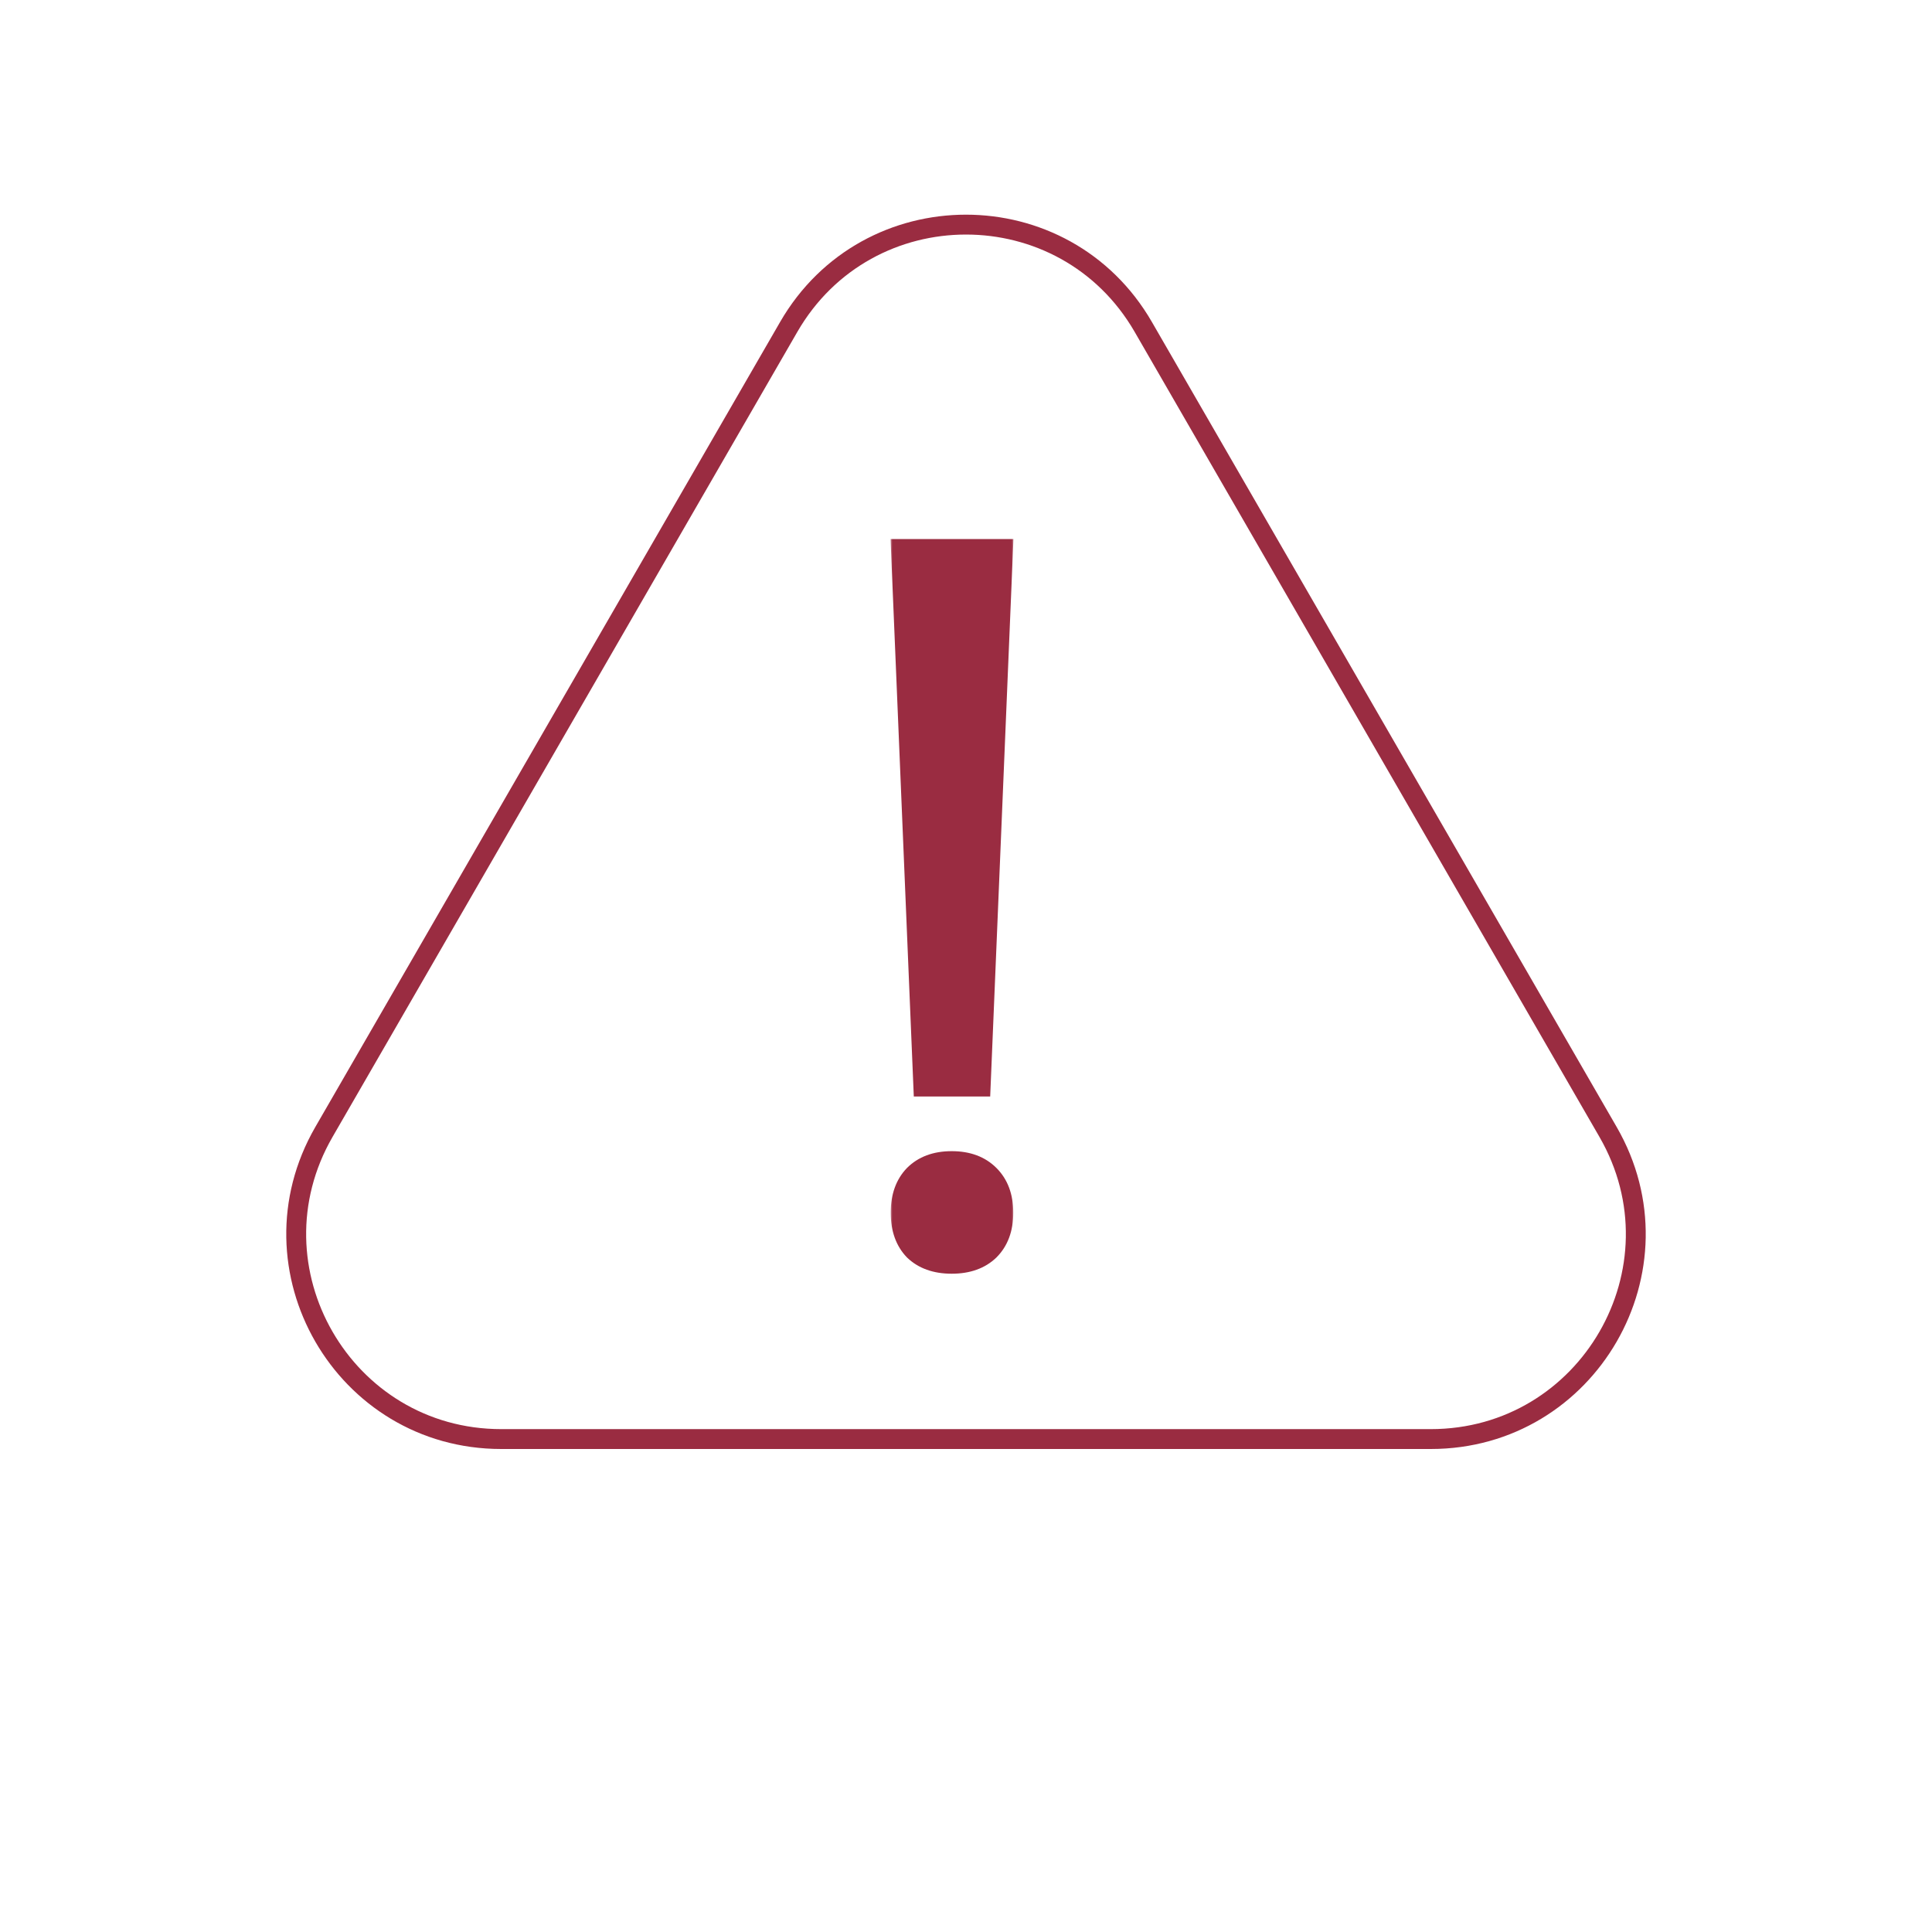 <?xml version="1.0" encoding="UTF-8"?> <svg xmlns="http://www.w3.org/2000/svg" width="486" height="486" viewBox="0 0 486 486" fill="none"><path d="M198.4 82.25C218.222 47.917 267.778 47.917 287.6 82.25L404.514 284.75C424.336 319.083 399.558 362 359.913 362H126.086C86.442 362 61.664 319.083 81.486 284.75L198.4 82.25Z" stroke="#9A2C41" stroke-width="5"></path><mask id="path-2-outside-1_260_5" maskUnits="userSpaceOnUse" x="224" y="135" width="31" height="186" fill="black"><rect fill="white" x="224" y="135" width="31" height="186"></rect><path d="M248.125 274.828H230.828L225.062 136.594H253.891L248.125 274.828ZM225.062 305.062C225.062 300.656 226.328 297.141 228.859 294.516C231.484 291.891 235 290.578 239.406 290.578C243.812 290.578 247.328 291.891 249.953 294.516C252.578 297.141 253.891 300.656 253.891 305.062C253.891 309.469 252.578 312.984 249.953 315.609C247.328 318.141 243.812 319.406 239.406 319.406C235 319.406 231.484 318.141 228.859 315.609C226.328 312.984 225.062 309.469 225.062 305.062Z"></path></mask><path d="M248.125 274.828H230.828L225.062 136.594H253.891L248.125 274.828ZM225.062 305.062C225.062 300.656 226.328 297.141 228.859 294.516C231.484 291.891 235 290.578 239.406 290.578C243.812 290.578 247.328 291.891 249.953 294.516C252.578 297.141 253.891 300.656 253.891 305.062C253.891 309.469 252.578 312.984 249.953 315.609C247.328 318.141 243.812 319.406 239.406 319.406C235 319.406 231.484 318.141 228.859 315.609C226.328 312.984 225.062 309.469 225.062 305.062Z" fill="#9A2C41"></path><path d="M248.125 274.828V275.828H249.084L249.124 274.87L248.125 274.828ZM230.828 274.828L229.829 274.87L229.869 275.828H230.828V274.828ZM225.062 136.594V135.594H224.02L224.063 136.635L225.062 136.594ZM253.891 136.594L254.89 136.635L254.933 135.594H253.891V136.594ZM228.859 294.516L228.152 293.809L228.146 293.815L228.14 293.821L228.859 294.516ZM249.953 315.609L250.647 316.329L250.654 316.323L250.66 316.316L249.953 315.609ZM228.859 315.609L228.14 316.304L228.152 316.317L228.165 316.329L228.859 315.609ZM248.125 273.828H230.828V275.828H248.125V273.828ZM231.827 274.786L226.062 136.552L224.063 136.635L229.829 274.87L231.827 274.786ZM225.062 137.594H253.891V135.594H225.062V137.594ZM252.891 136.552L247.126 274.786L249.124 274.87L254.89 136.635L252.891 136.552ZM226.062 305.062C226.062 300.858 227.264 297.611 229.579 295.21L228.14 293.821C225.392 296.67 224.062 300.455 224.062 305.062H226.062ZM229.566 295.223C231.969 292.82 235.212 291.578 239.406 291.578V289.578C234.788 289.578 230.999 290.961 228.152 293.809L229.566 295.223ZM239.406 291.578C243.601 291.578 246.843 292.82 249.246 295.223L250.66 293.809C247.813 290.961 244.024 289.578 239.406 289.578V291.578ZM249.246 295.223C251.649 297.626 252.891 300.868 252.891 305.062H254.891C254.891 300.444 253.507 296.656 250.66 293.809L249.246 295.223ZM252.891 305.062C252.891 309.257 251.649 312.499 249.246 314.902L250.66 316.316C253.507 313.469 254.891 309.681 254.891 305.062H252.891ZM249.259 314.89C246.858 317.205 243.611 318.406 239.406 318.406V320.406C244.014 320.406 247.798 319.076 250.647 316.329L249.259 314.89ZM239.406 318.406C235.202 318.406 231.955 317.205 229.554 314.89L228.165 316.329C231.014 319.076 234.798 320.406 239.406 320.406V318.406ZM229.579 314.915C227.264 312.514 226.062 309.267 226.062 305.062H224.062C224.062 309.67 225.392 313.455 228.14 316.304L229.579 314.915Z" fill="#9A2C41" mask="url(#path-2-outside-1_260_5)"></path></svg> 